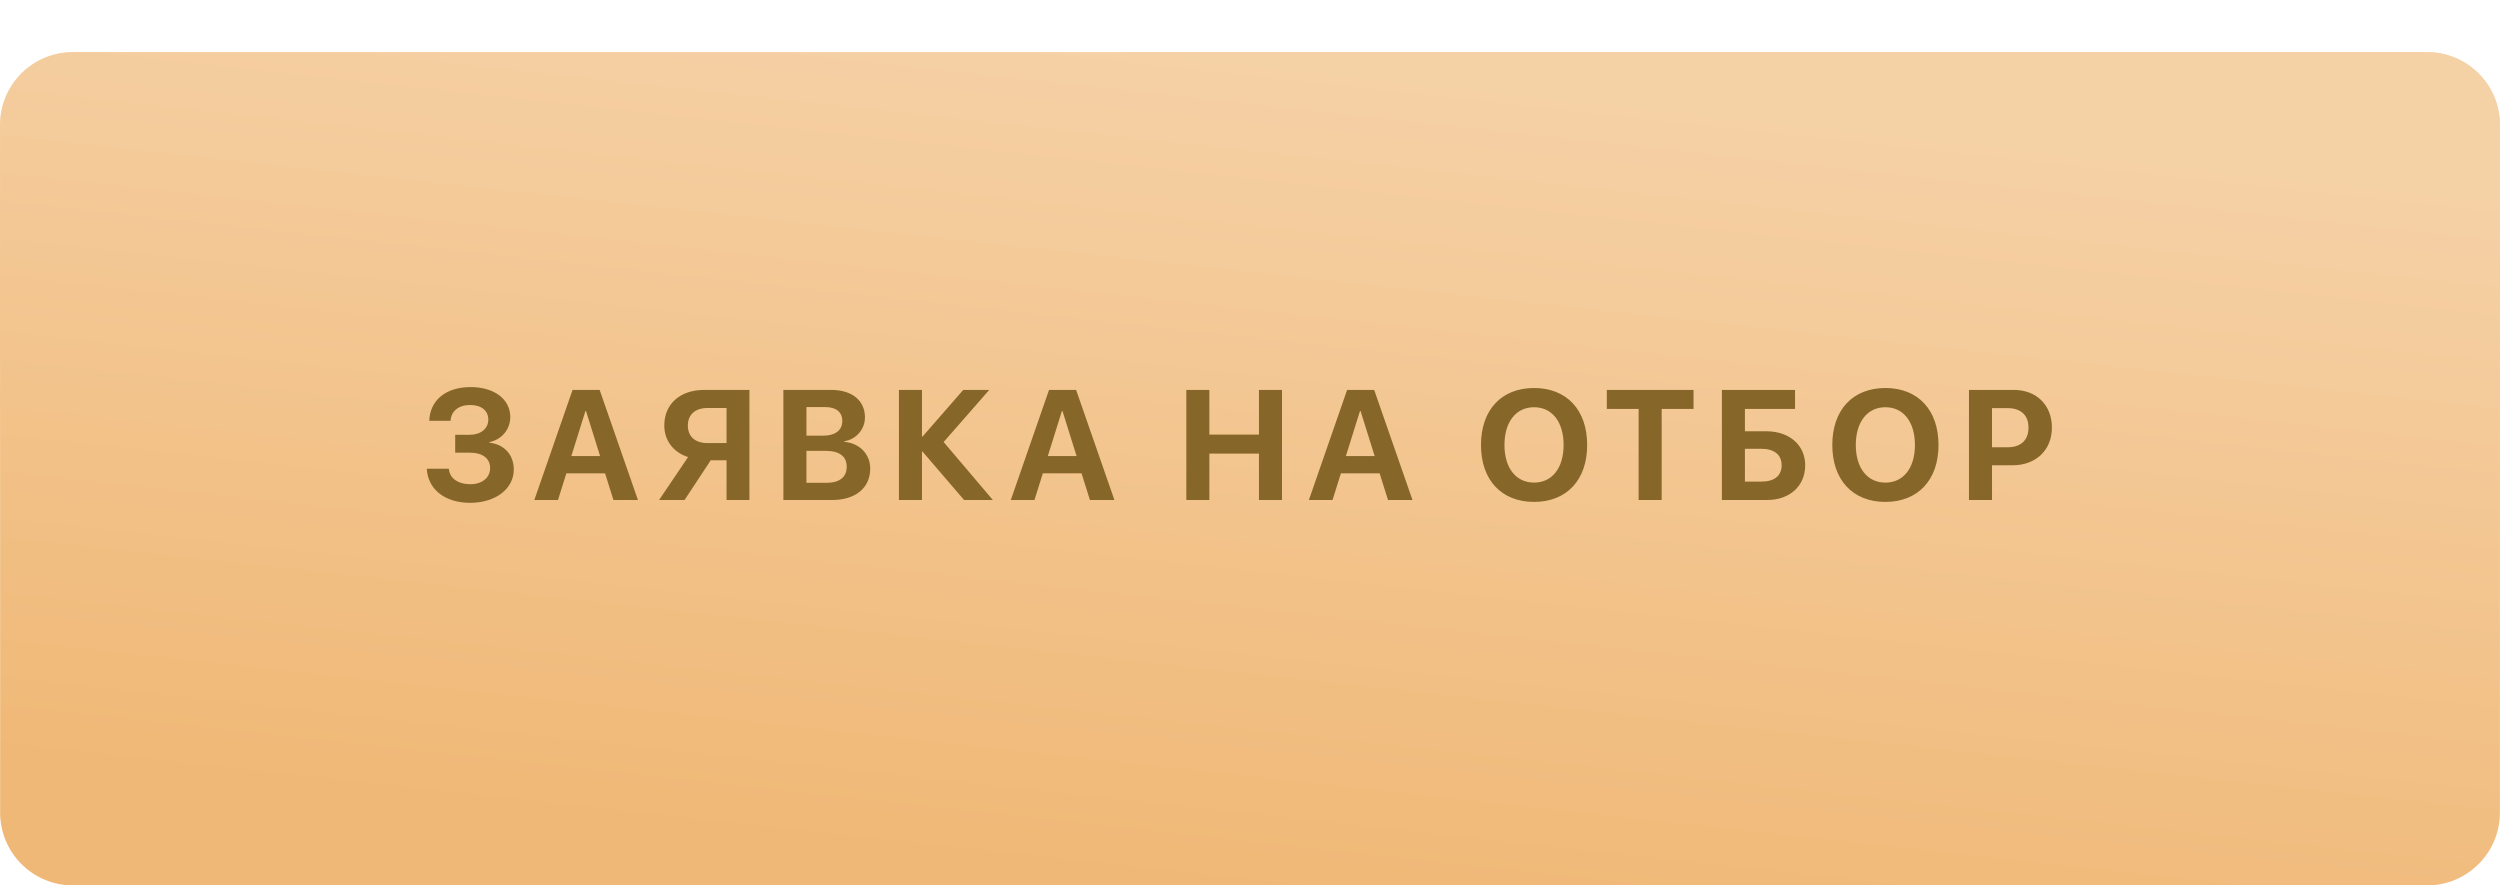 <?xml version="1.0" encoding="UTF-8"?> <svg xmlns="http://www.w3.org/2000/svg" width="240" height="85" viewBox="0 0 240 85" fill="none"><g filter="url(#filter0_d_354_19)"><path d="M0.004 6.987C0.006 3.123 3.139 0 7.003 0H232.998C236.863 0 239.996 3.123 239.997 6.988C240 15.431 240.003 29.808 239.994 40.308C239.986 50.6 239.989 64.674 239.991 73.002C239.993 76.87 236.858 80 232.991 80H7.013C3.145 80 0.01 76.869 0.012 73.001C0.016 64.675 0.019 50.611 0.008 40.308C-0.004 29.796 -1.76327e-05 15.426 0.004 6.987Z" fill="#F0B876"></path><path d="M0.004 6.987C0.006 3.123 3.139 0 7.003 0H232.998C236.863 0 239.996 3.123 239.997 6.988C240 15.431 240.003 29.808 239.994 40.308C239.986 50.6 239.989 64.674 239.991 73.002C239.993 76.87 236.858 80 232.991 80H7.013C3.145 80 0.01 76.869 0.012 73.001C0.016 64.675 0.019 50.611 0.008 40.308C-0.004 29.796 -1.76327e-05 15.426 0.004 6.987Z" fill="url(#paint0_linear_354_19)" fill-opacity="0.35"></path></g><path d="M43.698 43.459V41.738H45.097C46.152 41.738 46.877 41.152 46.877 40.28C46.877 39.416 46.21 38.881 45.126 38.881C44.028 38.881 43.31 39.467 43.251 40.398H41.208C41.281 38.405 42.812 37.16 45.185 37.16C47.448 37.16 48.986 38.325 48.986 40.024C48.986 41.218 48.18 42.192 46.994 42.441V42.499C48.422 42.661 49.323 43.664 49.323 45.078C49.323 46.931 47.565 48.271 45.133 48.271C42.717 48.271 41.069 46.975 40.973 44.997H43.09C43.156 45.905 43.954 46.484 45.156 46.484C46.291 46.484 47.052 45.854 47.052 44.931C47.052 44.008 46.327 43.459 45.119 43.459H43.698ZM58.891 48L58.085 45.437H54.372L53.566 48H51.295L54.965 37.431H57.565L61.242 48H58.891ZM56.203 39.453L54.848 43.781H57.609L56.254 39.453H56.203ZM69.748 42.536V39.167H67.924C66.745 39.167 66.034 39.804 66.034 40.852C66.034 41.914 66.737 42.536 67.924 42.536H69.748ZM68.231 44.184L65.719 48H63.273L66.056 43.877C64.694 43.452 63.771 42.331 63.771 40.844C63.771 38.808 65.258 37.431 67.609 37.431H71.945V48H69.748V44.184H68.231ZM79.887 48H75.206V37.431H79.806C81.791 37.431 83.036 38.449 83.036 40.068C83.036 41.225 82.172 42.192 81.051 42.36V42.419C82.487 42.529 83.541 43.576 83.541 44.975C83.541 46.835 82.142 48 79.887 48ZM77.418 39.079V41.826H79.008C80.187 41.826 80.861 41.306 80.861 40.412C80.861 39.562 80.267 39.079 79.235 39.079H77.418ZM77.418 46.352H79.323C80.597 46.352 81.285 45.81 81.285 44.799C81.285 43.81 80.575 43.283 79.271 43.283H77.418V46.352ZM90.59 42.434L95.314 48H92.552L88.568 43.356H88.51V48H86.298V37.431H88.51V41.906H88.568L92.472 37.431H94.969L90.59 42.434ZM104.633 48L103.827 45.437H100.113L99.308 48H97.037L100.707 37.431H103.307L106.984 48H104.633ZM101.945 39.453L100.59 43.781H103.351L101.996 39.453H101.945ZM123.072 48H120.86V43.547H116.1V48H113.888V37.431H116.1V41.723H120.86V37.431H123.072V48ZM133.248 48L132.442 45.437H128.729L127.923 48H125.653L129.322 37.431H131.922L135.599 48H133.248ZM130.56 39.453L129.205 43.781H131.966L130.611 39.453H130.56ZM147.271 37.248C150.399 37.248 152.369 39.35 152.369 42.719C152.369 46.081 150.399 48.183 147.271 48.183C144.136 48.183 142.174 46.081 142.174 42.719C142.174 39.35 144.136 37.248 147.271 37.248ZM147.271 39.094C145.543 39.094 144.429 40.5 144.429 42.719C144.429 44.931 145.535 46.33 147.271 46.33C149 46.33 150.106 44.931 150.106 42.719C150.106 40.5 149 39.094 147.271 39.094ZM159.52 48H157.308V39.255H154.254V37.431H162.581V39.255H159.52V48ZM173.299 44.667C173.299 46.667 171.805 48 169.637 48H165.301V37.431H172.325V39.255H167.513V41.401H169.563C171.768 41.401 173.299 42.712 173.299 44.667ZM167.513 46.235H169.087C170.318 46.235 171.036 45.685 171.036 44.667C171.036 43.642 170.318 43.085 169.08 43.085H167.513V46.235ZM180.999 37.248C184.126 37.248 186.097 39.35 186.097 42.719C186.097 46.081 184.126 48.183 180.999 48.183C177.864 48.183 175.901 46.081 175.901 42.719C175.901 39.35 177.864 37.248 180.999 37.248ZM180.999 39.094C179.27 39.094 178.157 40.5 178.157 42.719C178.157 44.931 179.263 46.33 180.999 46.33C182.727 46.33 183.833 44.931 183.833 42.719C183.833 40.5 182.727 39.094 180.999 39.094ZM189.021 37.431H193.321C195.489 37.431 196.983 38.874 196.983 41.049C196.983 43.217 195.437 44.667 193.211 44.667H191.233V48H189.021V37.431ZM191.233 39.182V42.939H192.727C193.994 42.939 194.734 42.265 194.734 41.057C194.734 39.855 194.002 39.182 192.735 39.182H191.233Z" fill="#866729"></path><defs><filter id="filter0_d_354_19" x="0" y="0" width="240" height="85" filterUnits="userSpaceOnUse" color-interpolation-filters="sRGB"><feFlood flood-opacity="0" result="BackgroundImageFix"></feFlood><feColorMatrix in="SourceAlpha" type="matrix" values="0 0 0 0 0 0 0 0 0 0 0 0 0 0 0 0 0 0 127 0" result="hardAlpha"></feColorMatrix><feOffset dy="5"></feOffset><feComposite in2="hardAlpha" operator="out"></feComposite><feColorMatrix type="matrix" values="0 0 0 0 0.775 0 0 0 0 0.597 0 0 0 0 0.191 0 0 0 1 0"></feColorMatrix><feBlend mode="normal" in2="BackgroundImageFix" result="effect1_dropShadow_354_19"></feBlend><feBlend mode="normal" in="SourceGraphic" in2="effect1_dropShadow_354_19" result="shape"></feBlend></filter><linearGradient id="paint0_linear_354_19" x1="113.55" y1="-9.16049e-07" x2="104.898" y2="79.053" gradientUnits="userSpaceOnUse"><stop stop-color="white"></stop><stop offset="1" stop-color="white" stop-opacity="0"></stop></linearGradient></defs></svg> 